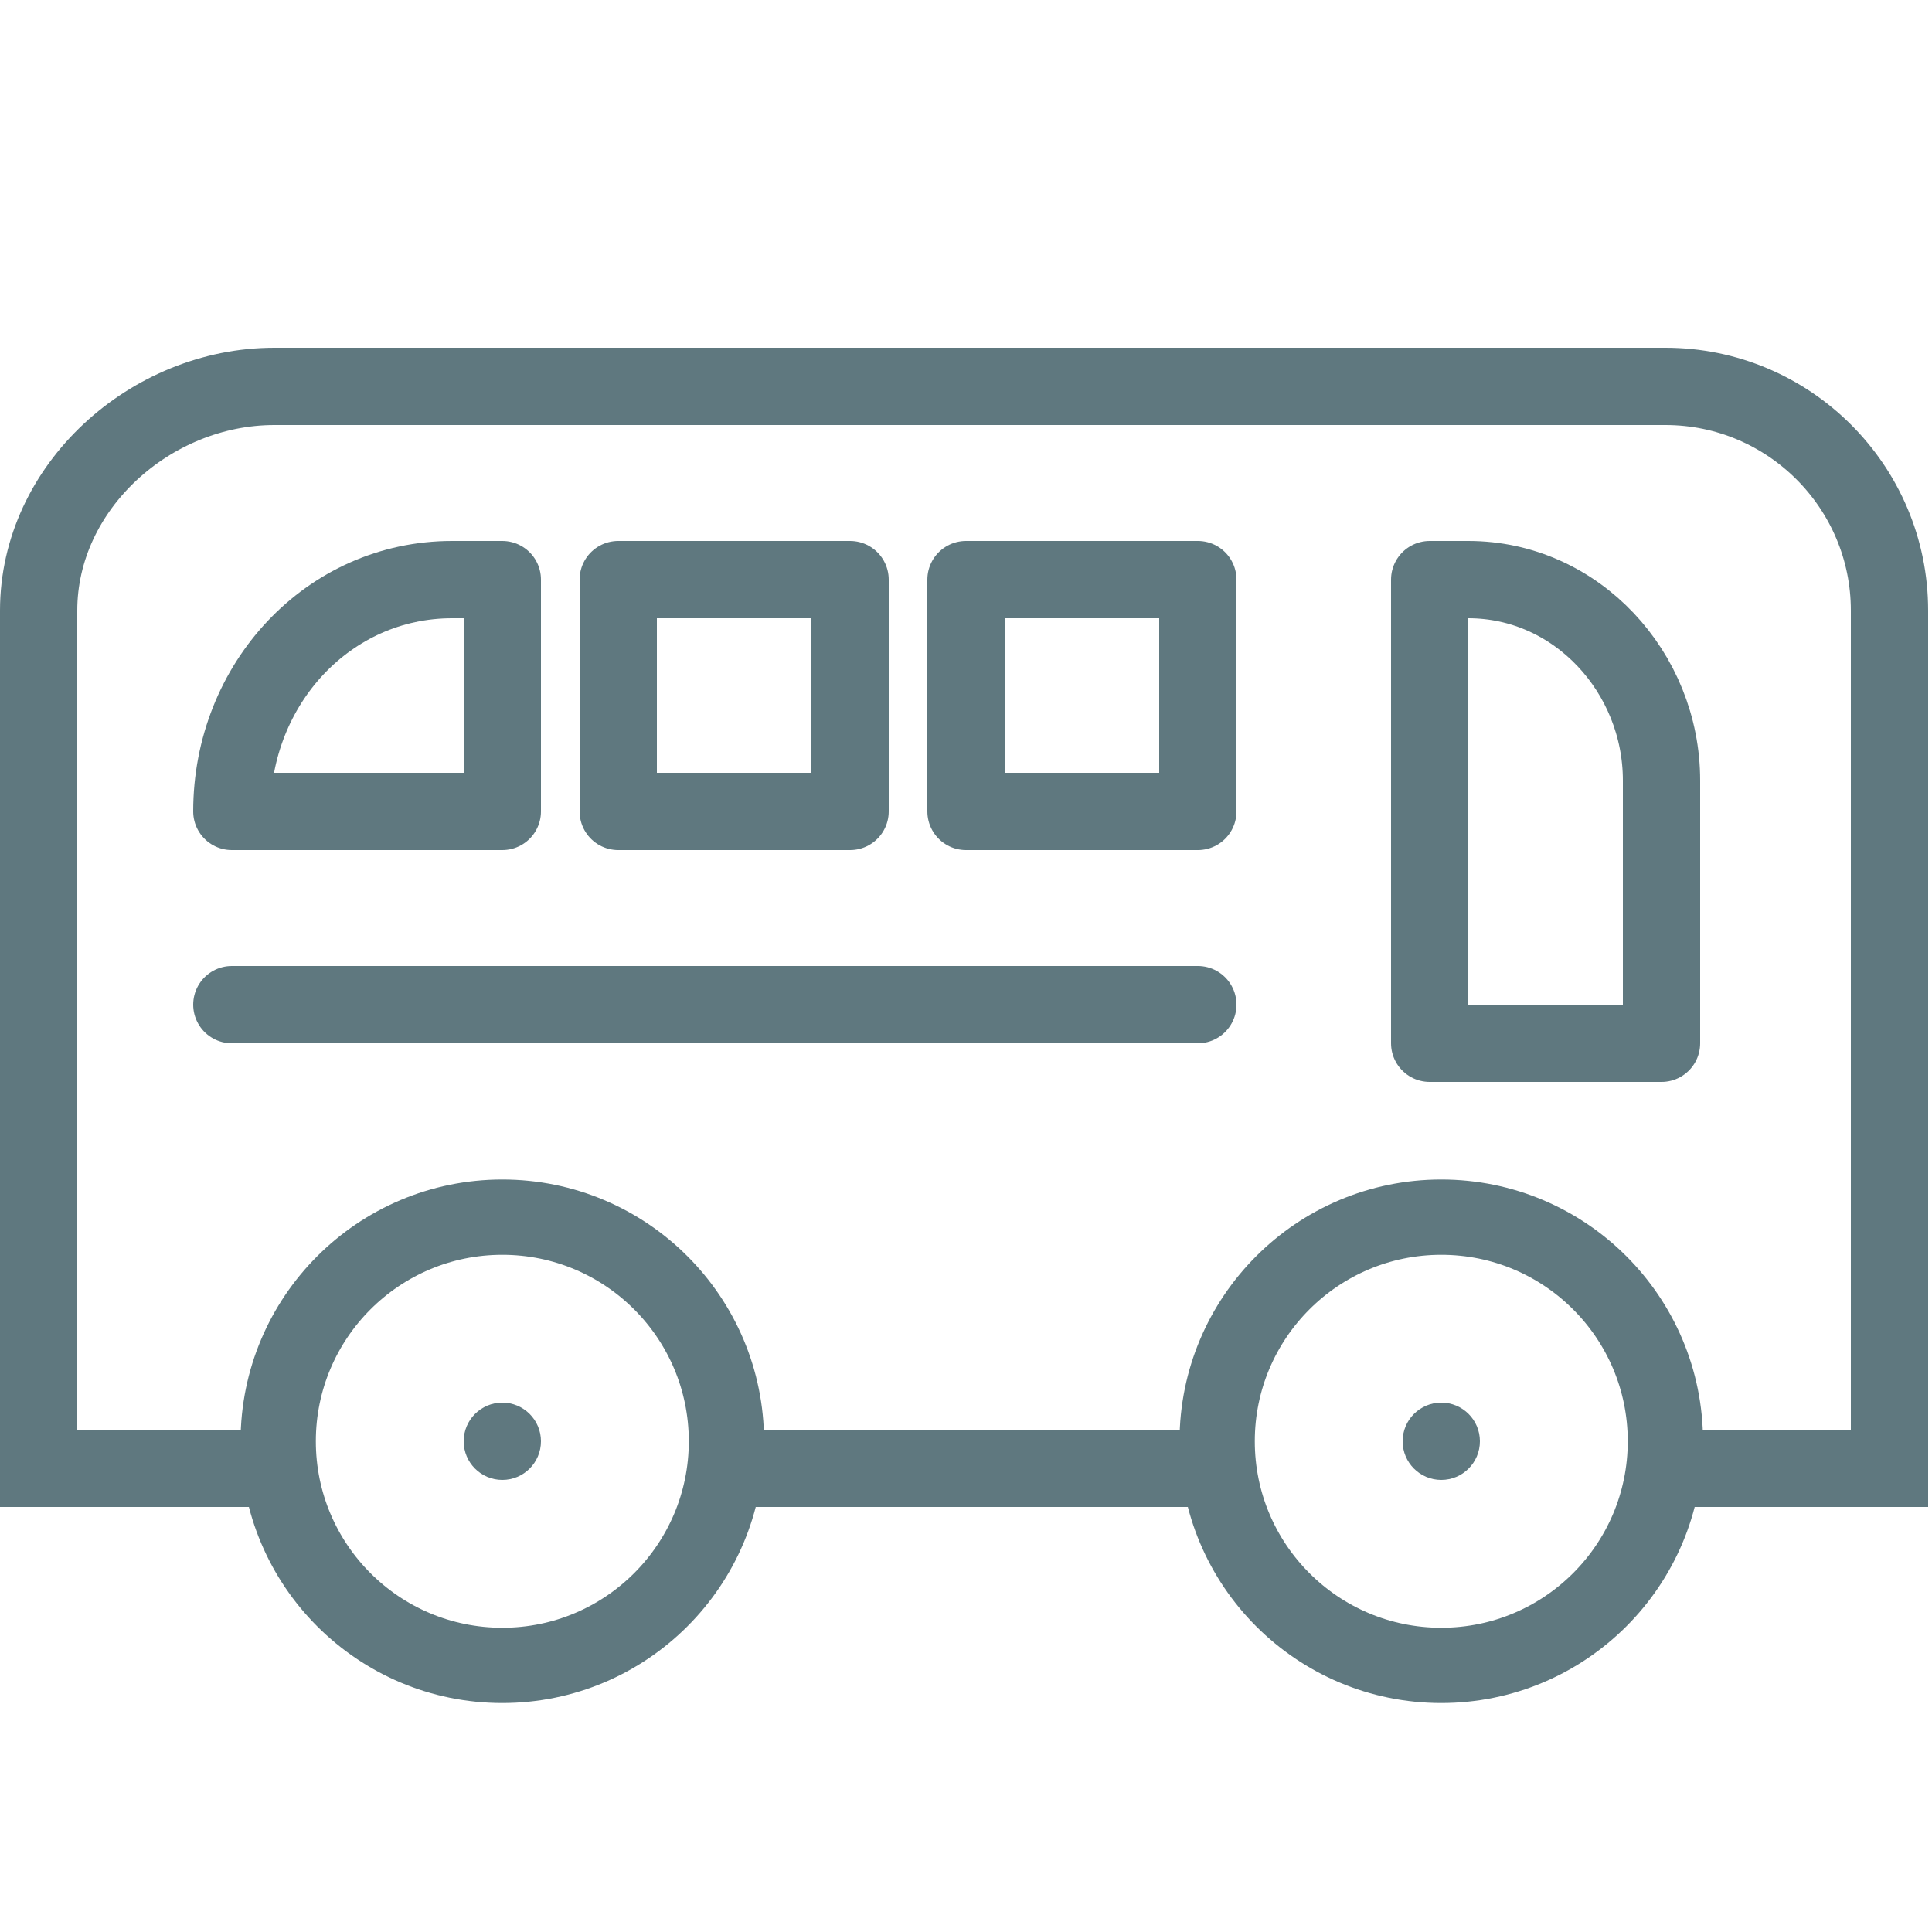 <?xml version="1.0" encoding="utf-8"?>
<!-- Generator: Adobe Illustrator 19.1.0, SVG Export Plug-In . SVG Version: 6.00 Build 0)  -->
<svg version="1.1" id="Layer_1" xmlns="http://www.w3.org/2000/svg" xmlns:xlink="http://www.w3.org/1999/xlink" x="0px" y="0px"
	 viewBox="0 0 50 50" enable-background="new 0 0 50 50" xml:space="preserve">
<circle fill="none" stroke="#5F787F" stroke-width="1.948" stroke-miterlimit="10" cx="13" cy="37.3" r="5.8"/>
<circle fill="#5F787F" cx="13" cy="37.3" r="1"/>
<g>
	<circle fill="none" stroke="#5F787F" stroke-width="1.948" stroke-miterlimit="10" cx="37.3" cy="37.3" r="5.8"/>
	<circle fill="#5F787F" cx="37.3" cy="37.3" r="1"/>
</g>
<rect x="25" y="15" fill="none" stroke="#5F787F" stroke-width="2" stroke-linecap="round" stroke-linejoin="round" stroke-miterlimit="10" width="6" height="6"/>
<rect x="16" y="15" fill="none" stroke="#5F787F" stroke-width="2" stroke-linecap="round" stroke-linejoin="round" stroke-miterlimit="10" width="6" height="6"/>
<path fill="none" stroke="#5F787F" stroke-width="2" stroke-linecap="round" stroke-linejoin="round" stroke-miterlimit="10" d="
	M6,21h7v-6h-1.3C8.5,15,6,17.7,6,21L6,21z"/>
<line fill="none" stroke="#5F787F" stroke-width="2" stroke-linecap="round" stroke-linejoin="round" stroke-miterlimit="10" x1="6" y1="26" x2="31" y2="26"/>
<path fill="none" stroke="#5F787F" stroke-width="2" stroke-linecap="round" stroke-linejoin="round" stroke-miterlimit="10" d="
	M43,27h-6V15h1c2.8,0,5,2.4,5,5.2V27z"/>
<path fill="none" stroke="#5F787F" stroke-width="2" stroke-miterlimit="10" d="M8,38H1V15.8C1,12.6,3.9,10,7.1,10h36
	c3.2,0,5.8,2.6,5.8,5.8V38h-6"/>
<line fill="none" stroke="#5F787F" stroke-width="2" stroke-miterlimit="10" x1="31" y1="38" x2="19" y2="38"/>
</svg>
